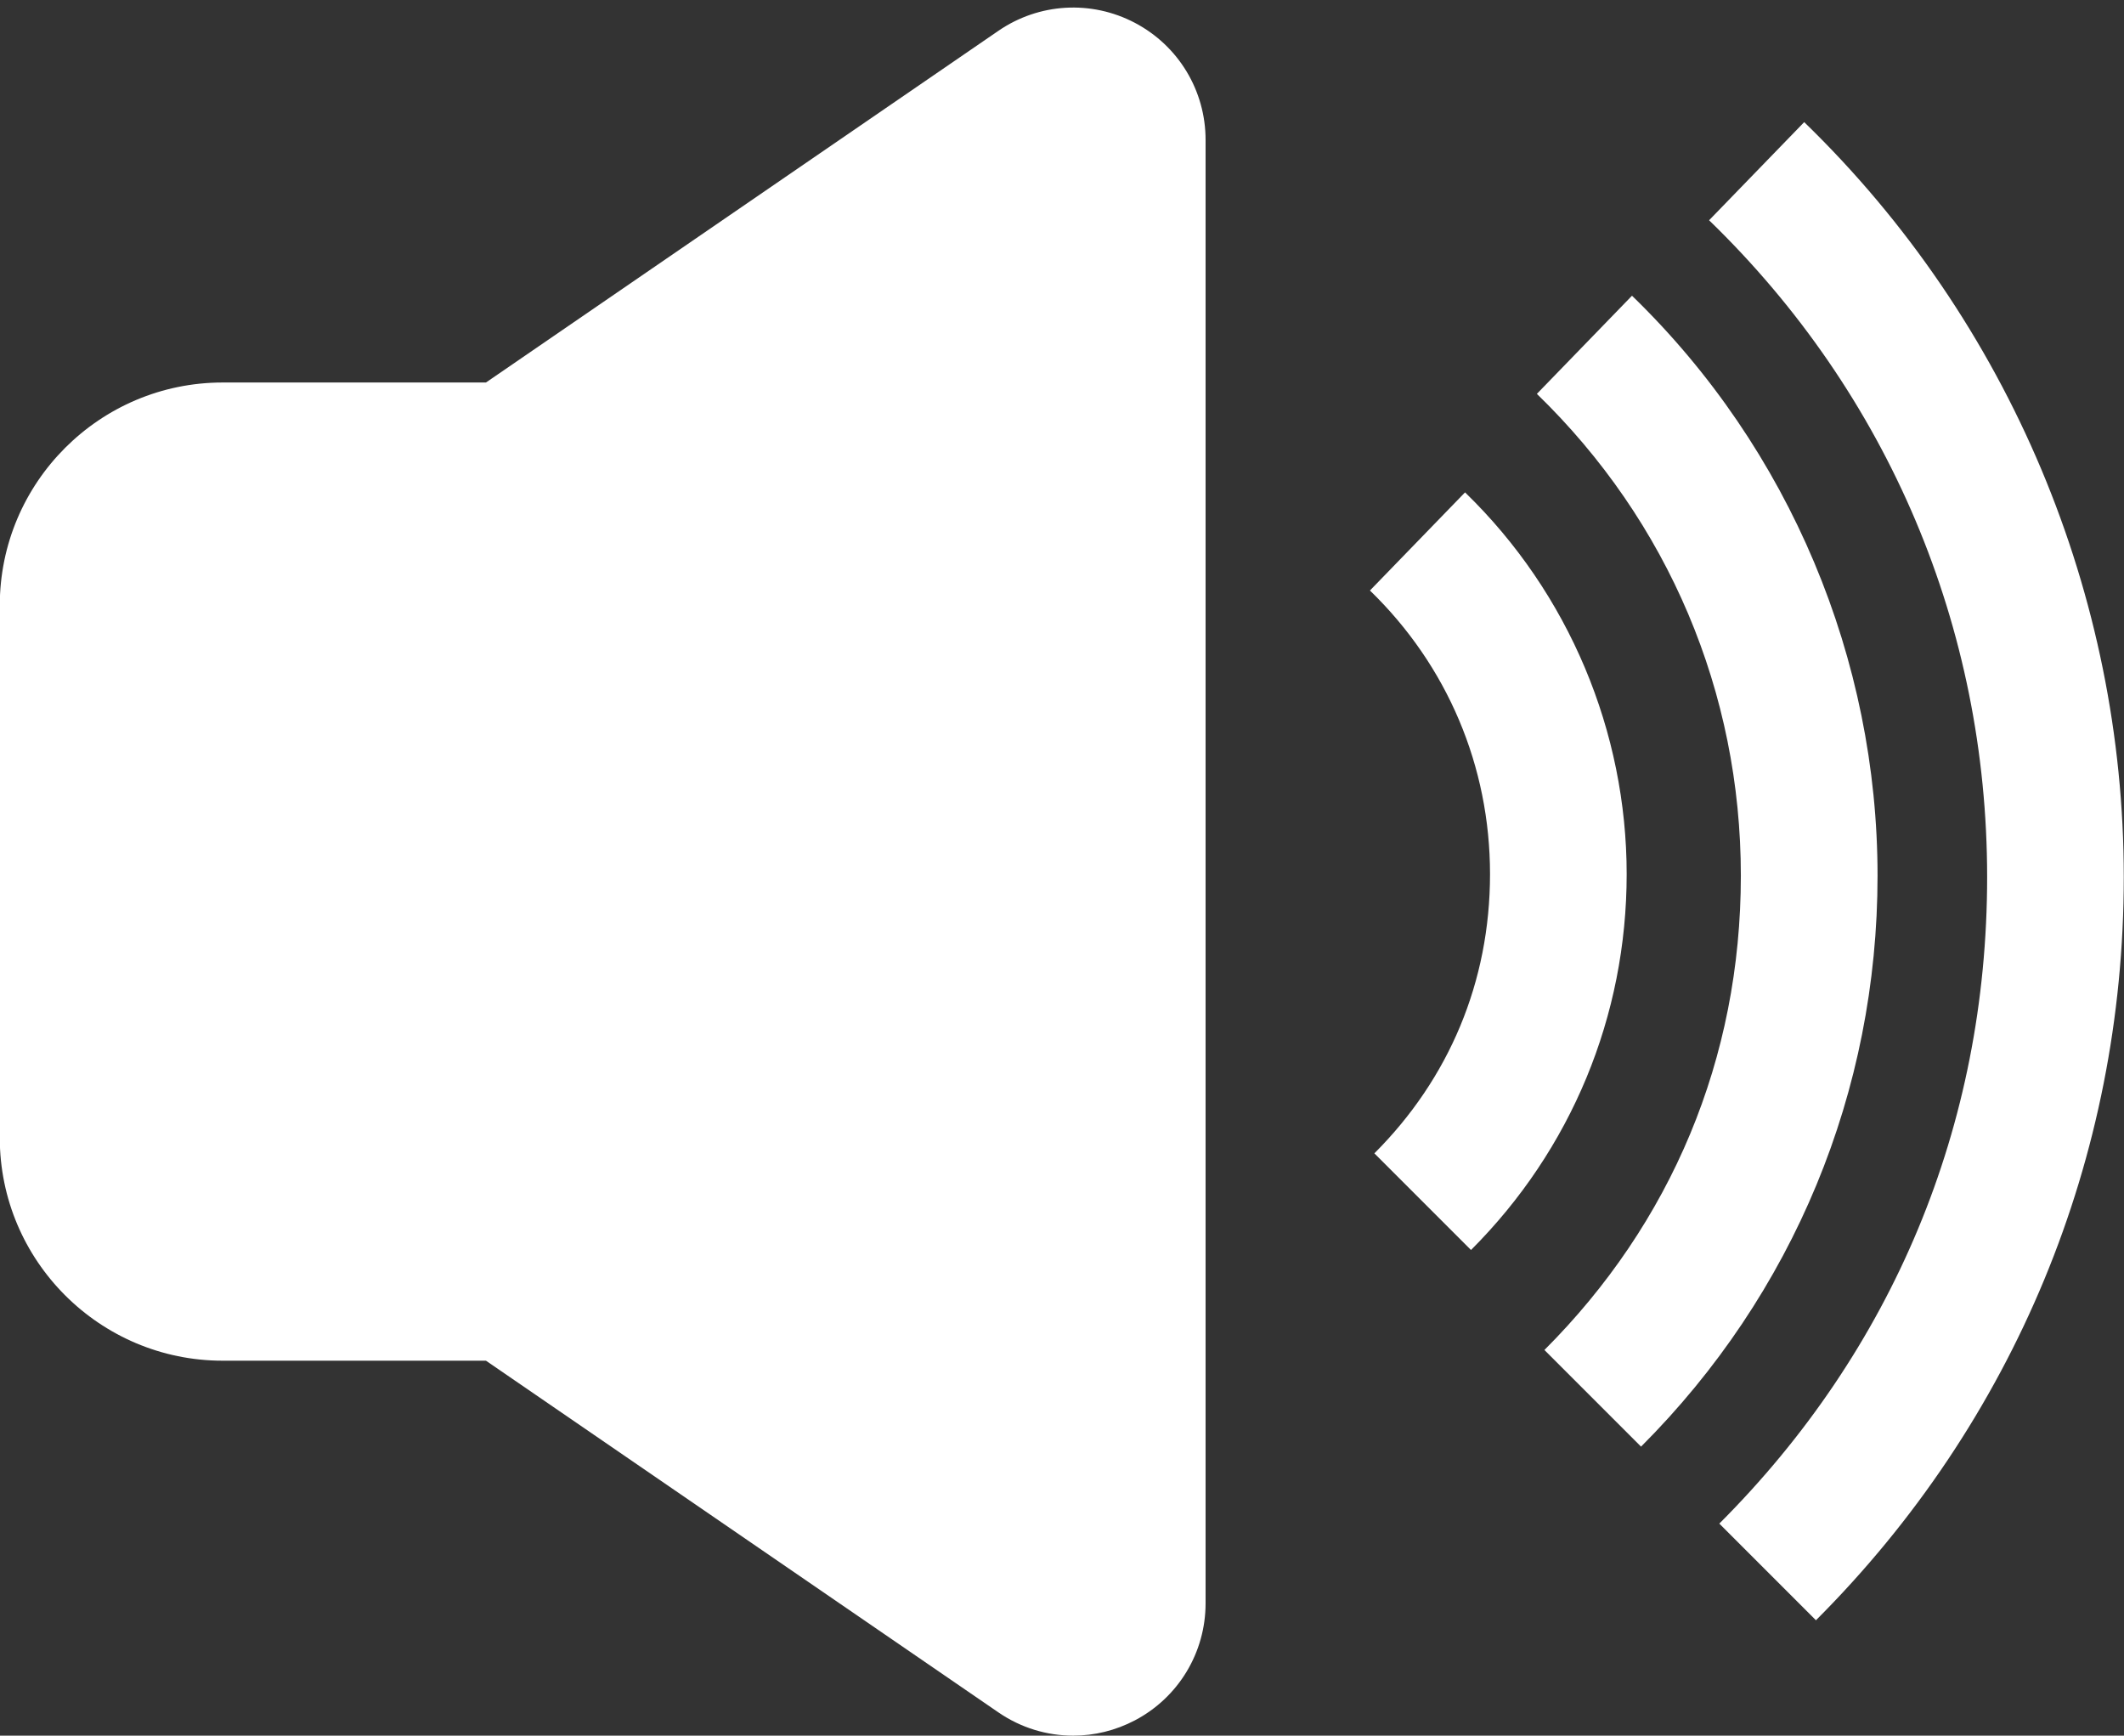 <?xml version="1.0" encoding="UTF-8" standalone="no"?><svg xmlns="http://www.w3.org/2000/svg" xmlns:xlink="http://www.w3.org/1999/xlink" fill="#000000" height="317.5" preserveAspectRatio="xMidYMid meet" version="1" viewBox="63.7 89.5 388.6 317.5" width="388.6" zoomAndPan="magnify"><rect x="63.7" y="89.5" width="388.6" height="317.5" fill="#333333" stroke="none"/><g id="change1_1"><path d="M271.34,93.68c-7.98-4.2-17.55-3.64-24.98,1.46l-93.75,64.33h-48.17c-22.49,0-40.78,18.29-40.78,40.78v97.38c0,22.49,18.29,40.78,40.78,40.78h48.17l93.75,64.33c4.12,2.83,8.89,4.26,13.69,4.26,3.86,0,7.73-.93,11.29-2.8,7.98-4.2,12.93-12.41,12.93-21.42V115.1c0-9.01-4.95-17.22-12.93-21.42Z" fill="#ffffff"/></g><g id="change1_2"><path d="M331.74,179.57l-17.4,17.95c14.17,13.73,21.97,32.16,21.97,51.88s-7.51,37.44-21.16,51.08l17.68,17.68c18.37-18.37,28.48-42.79,28.48-68.76s-10.5-51.35-29.57-69.83Z" fill="#ffffff"/></g><g id="change1_3"><path d="M362.28,143.6l-17.4,17.95c24.07,23.33,37.32,54.62,37.32,88.13s-12.76,63.6-35.94,86.77l17.68,17.68c27.9-27.9,43.27-65,43.27-104.45s-15.95-78.01-44.92-106.08Z" fill="#ffffff"/></g><g id="change1_4"><path d="M393.79,111.84l-17.4,17.95c32.81,31.79,50.87,74.46,50.87,120.13s-17.4,86.69-49,118.29l17.68,17.68c36.32-36.32,56.32-84.6,56.32-135.96s-20.77-101.54-58.47-138.09Z" fill="#ffffff"/></g></svg>